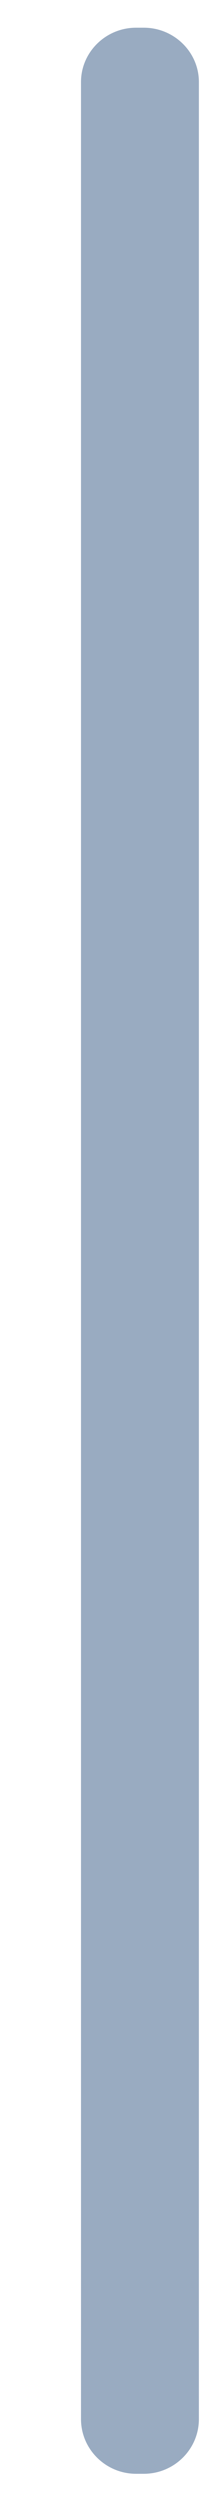 <svg width="2" height="25" viewBox="0 0 2 25" fill="none" xmlns="http://www.w3.org/2000/svg">
<path d="M1.438 24.738H1.361C1.058 24.738 0.81 24.493 0.81 24.191V0.82C0.81 0.521 1.058 0.277 1.361 0.277H1.438C1.741 0.277 1.989 0.521 1.989 0.82V24.191C1.989 24.493 1.741 24.738 1.438 24.738Z" fill="#99ABC1"/>
</svg>
